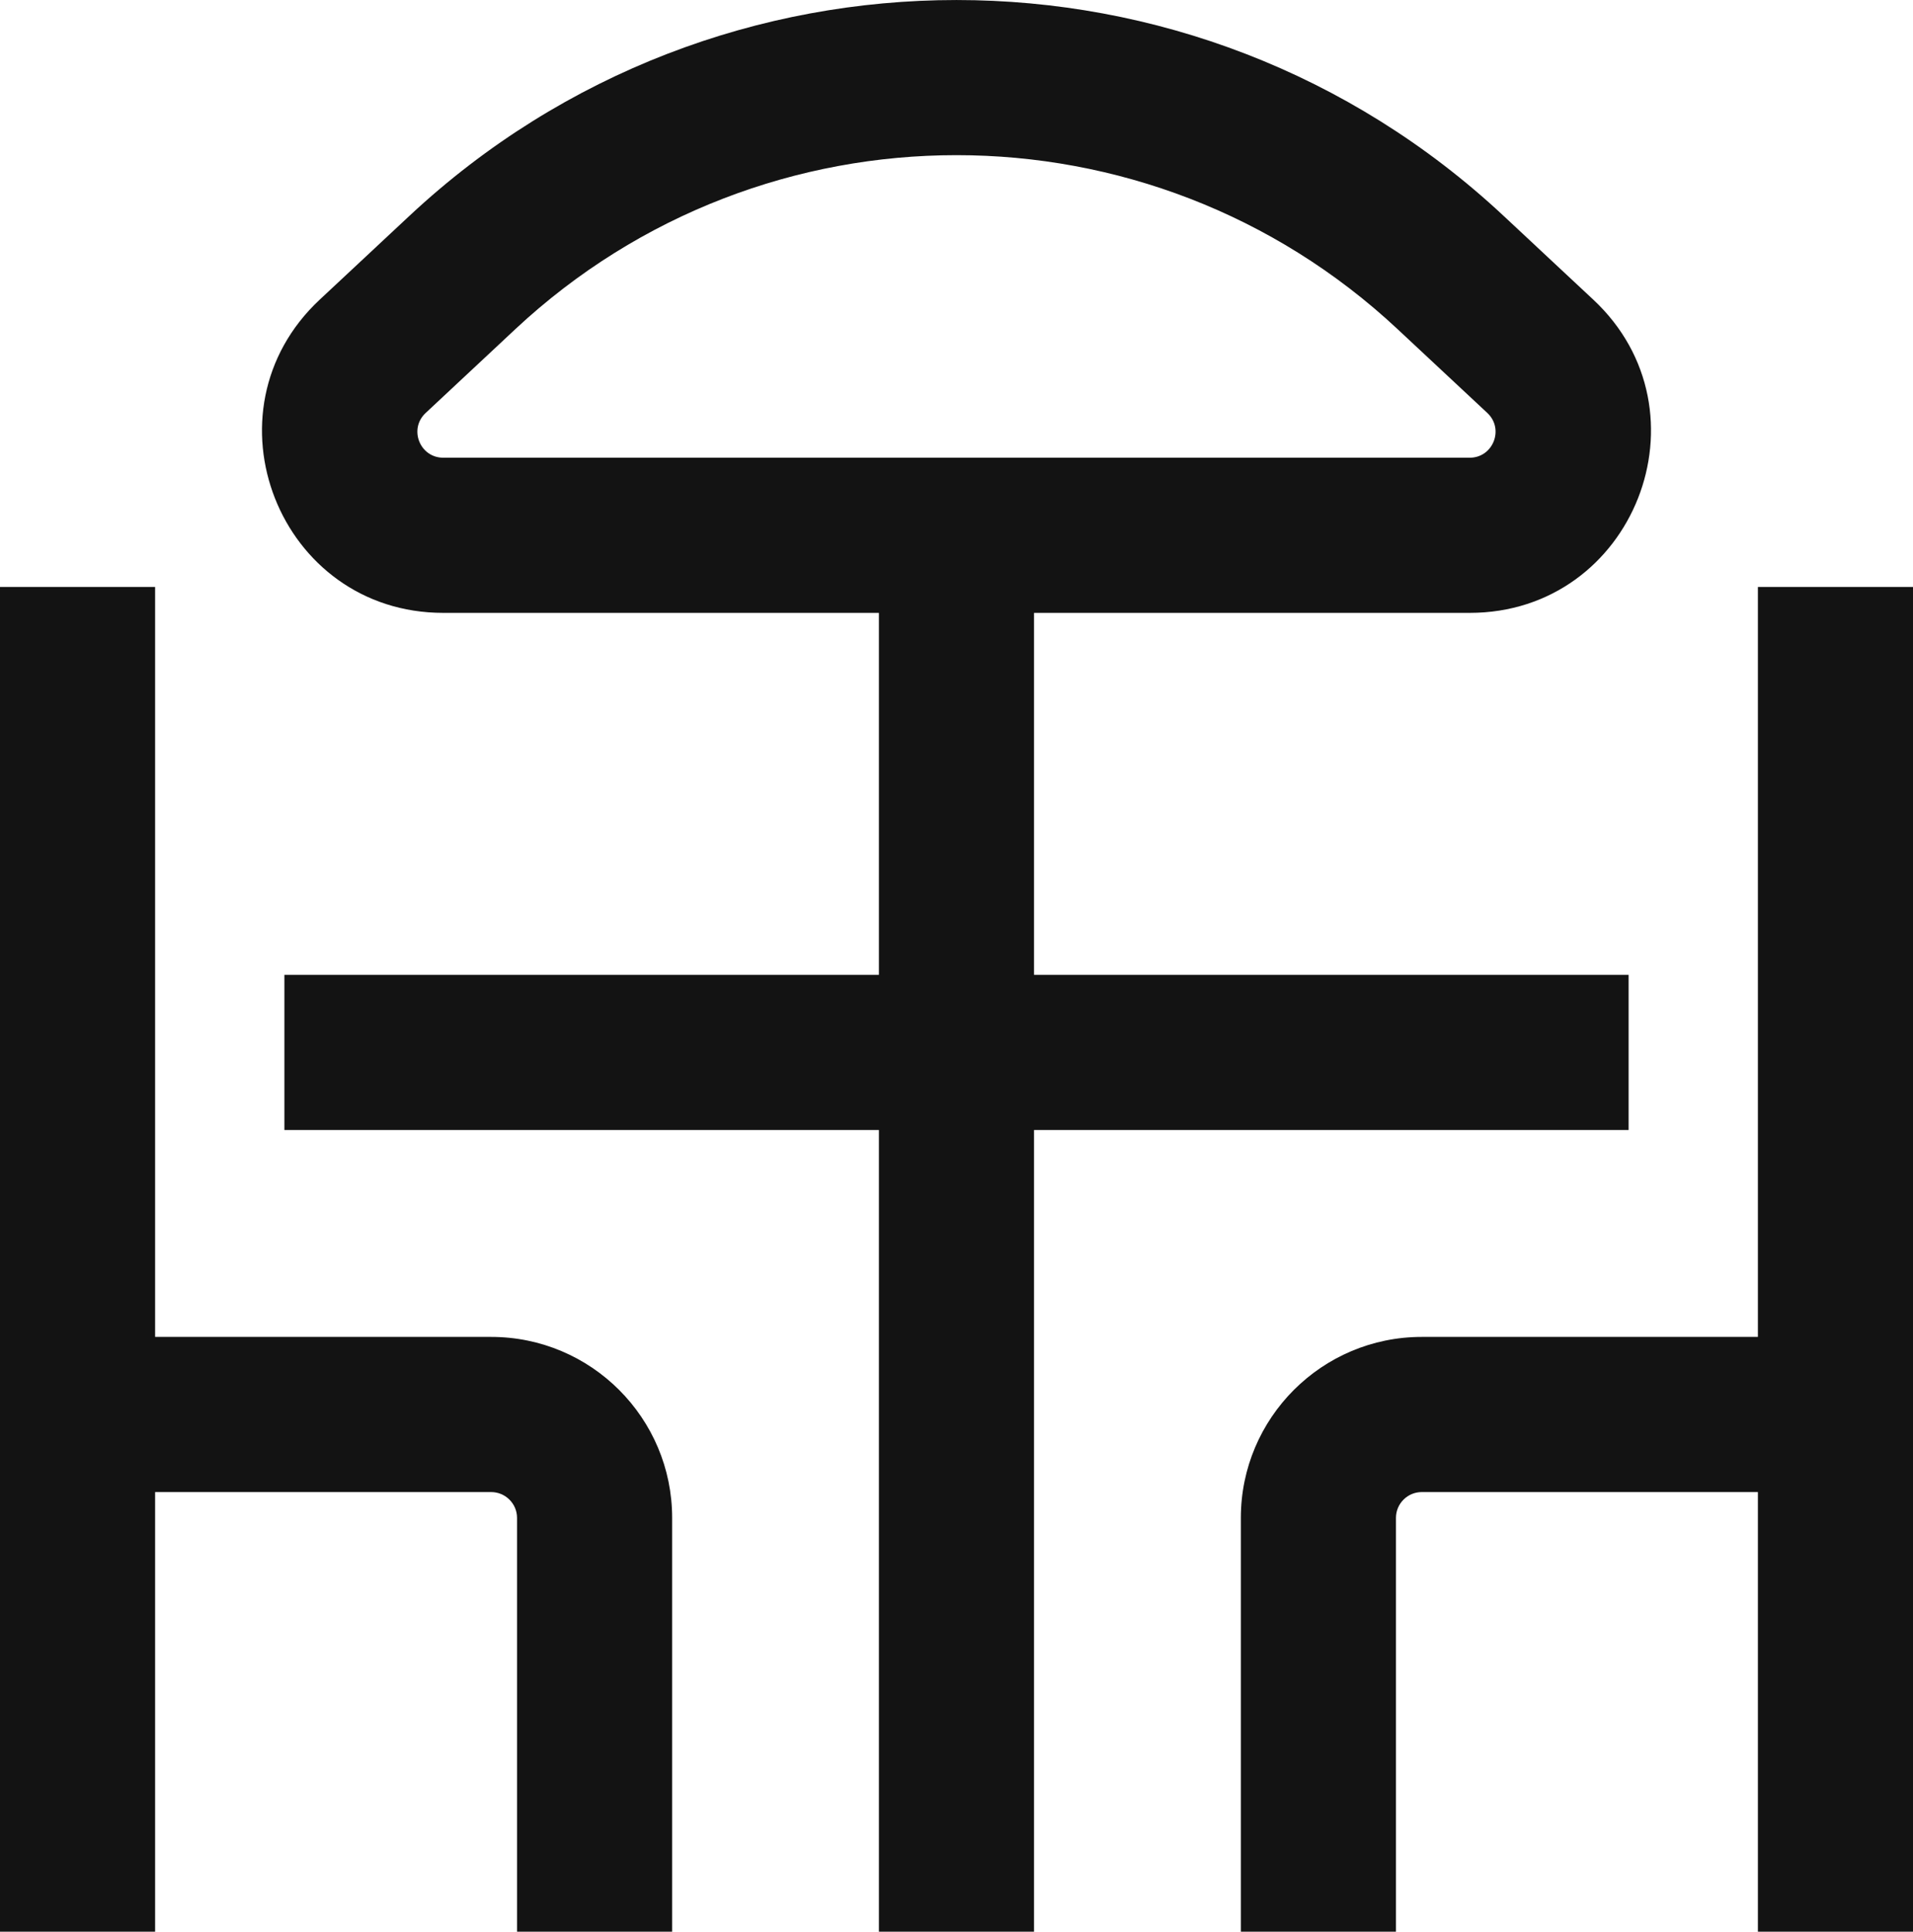<?xml version="1.0" encoding="utf-8"?>
<svg xmlns="http://www.w3.org/2000/svg" fill="none" height="100%" overflow="visible" preserveAspectRatio="none" style="display: block;" viewBox="0 0 24.667 24.9" width="100%">
<g id="Vector">
<path clip-rule="evenodd" d="M5.283 2.779C9.253 -0.926 15.414 -0.926 19.384 2.779L20.543 3.861C22.091 5.306 21.068 7.9 18.951 7.9H13.333V12.566H21V14.566H13.333V24.9H11.333V14.566H3.667V12.566H11.333V7.9H5.716C3.598 7.9 2.576 5.306 4.124 3.861L5.283 2.779ZM18.019 4.241C14.818 1.253 9.849 1.253 6.647 4.241L5.489 5.323C5.267 5.529 5.413 5.9 5.716 5.9H18.951C19.253 5.9 19.399 5.529 19.178 5.323L18.019 4.241Z" fill="#131313" fill-rule="evenodd"/>
<path d="M0 7.566V24.9H2V19.233H6.333C6.517 19.233 6.667 19.382 6.667 19.566V24.9H8.667V19.566C8.667 18.278 7.622 17.233 6.333 17.233H2V7.566H0Z" fill="#131313"/>
<path d="M24.667 7.566V24.9H22.667V19.233H18.333C18.149 19.233 18 19.382 18 19.566V24.9H16V19.566C16 18.278 17.045 17.233 18.333 17.233H22.667V7.566H24.667Z" fill="#131313"/>
</g>
</svg>